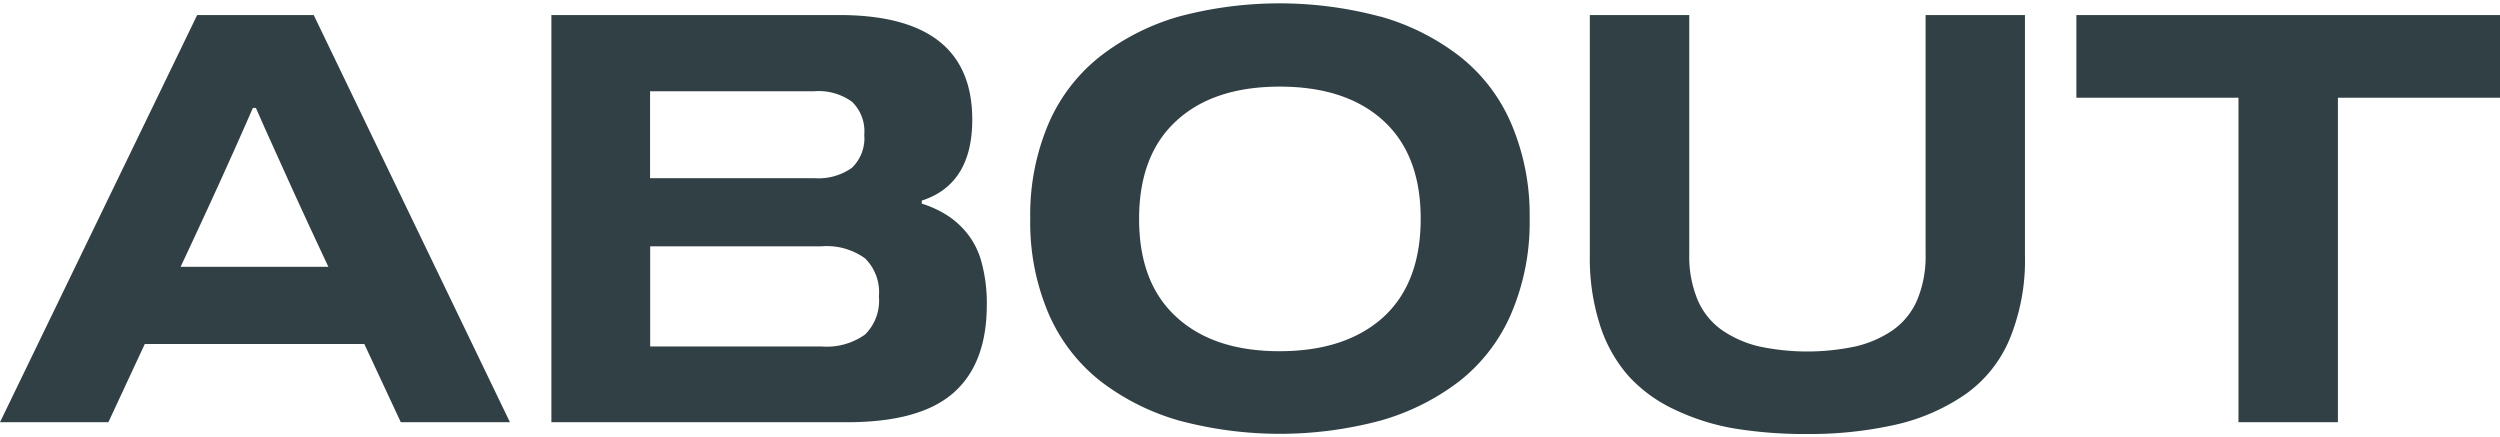 <svg xmlns="http://www.w3.org/2000/svg" viewBox="0 0 262.97 45.29" width="263" height="46"><path d="M38.32 35.83H15.23l-3.83 8.23H0L20.74 1.23H33l20.64 42.83H42.16zM19 27.71h15.54q-2-4.25-3.9-8.42l-2.81-6.22-.91-2.07h-.32q-3.17 7.28-7.6 16.71zm80.62-5.42a8.83 8.83 0 012.14 1.94 8.27 8.27 0 011.51 3.09 16.42 16.42 0 01.53 4.38q0 6.21-3.53 9.29t-11.21 3.07H58V1.23h30.27q14 0 14 11 0 6.8-5.31 8.52v.32a10.89 10.89 0 012.66 1.22zm-10-5a4.31 4.31 0 001.29-3.47 4.31 4.31 0 00-1.29-3.47 6 6 0 00-4-1.1H68.38v9.14h17.28a6.07 6.07 0 003.99-1.12zM91 34.83a5 5 0 001.45-4 5 5 0 00-1.45-4 6.86 6.86 0 00-4.61-1.27h-18v10.53h18A6.92 6.92 0 0091 34.83zm54.21-33.44a24.47 24.47 0 018.29 4.15 18 18 0 015.46 7.1 24.42 24.42 0 011.94 10 24.37 24.37 0 01-1.94 10 18.11 18.11 0 01-5.46 7.11 24.63 24.63 0 01-8.29 4.14 41 41 0 01-21.17 0 24.63 24.63 0 01-8.27-4.14 18.23 18.23 0 01-5.47-7.11 24.37 24.37 0 01-1.93-10 24.42 24.42 0 011.93-10 18.12 18.12 0 015.47-7.1A24.46 24.46 0 01124 1.39a41 41 0 0121.17 0zm.31 31.61q3.91-3.59 3.92-10.32t-3.92-10.33q-3.93-3.59-10.9-3.59t-10.87 3.59q-3.93 3.59-3.93 10.33T123.75 33q3.93 3.6 10.87 3.59t10.9-3.59zM213 1.23v25.28a21.75 21.75 0 01-1.63 8.85 13.46 13.46 0 01-4.73 5.83 21.19 21.19 0 01-7.16 3.11 41.11 41.11 0 01-9.39 1 45.8 45.8 0 01-7.65-.58 23.86 23.86 0 01-6.31-2 15.27 15.27 0 01-4.82-3.51 15 15 0 01-3-5.33 23 23 0 01-1.08-7.36V1.23h10.46V26.4a11.84 11.84 0 00.88 4.79 7.46 7.46 0 002.56 3.18 11.58 11.58 0 003.87 1.71 24.4 24.4 0 0010.21 0 11.51 11.51 0 003.9-1.71 7.46 7.46 0 002.56-3.18 11.84 11.84 0 00.88-4.79V1.23zm50 8.7h-17.08v34.13h-10.46V9.93h-17.05v-8.7H263z" fill="#304044"/></svg>